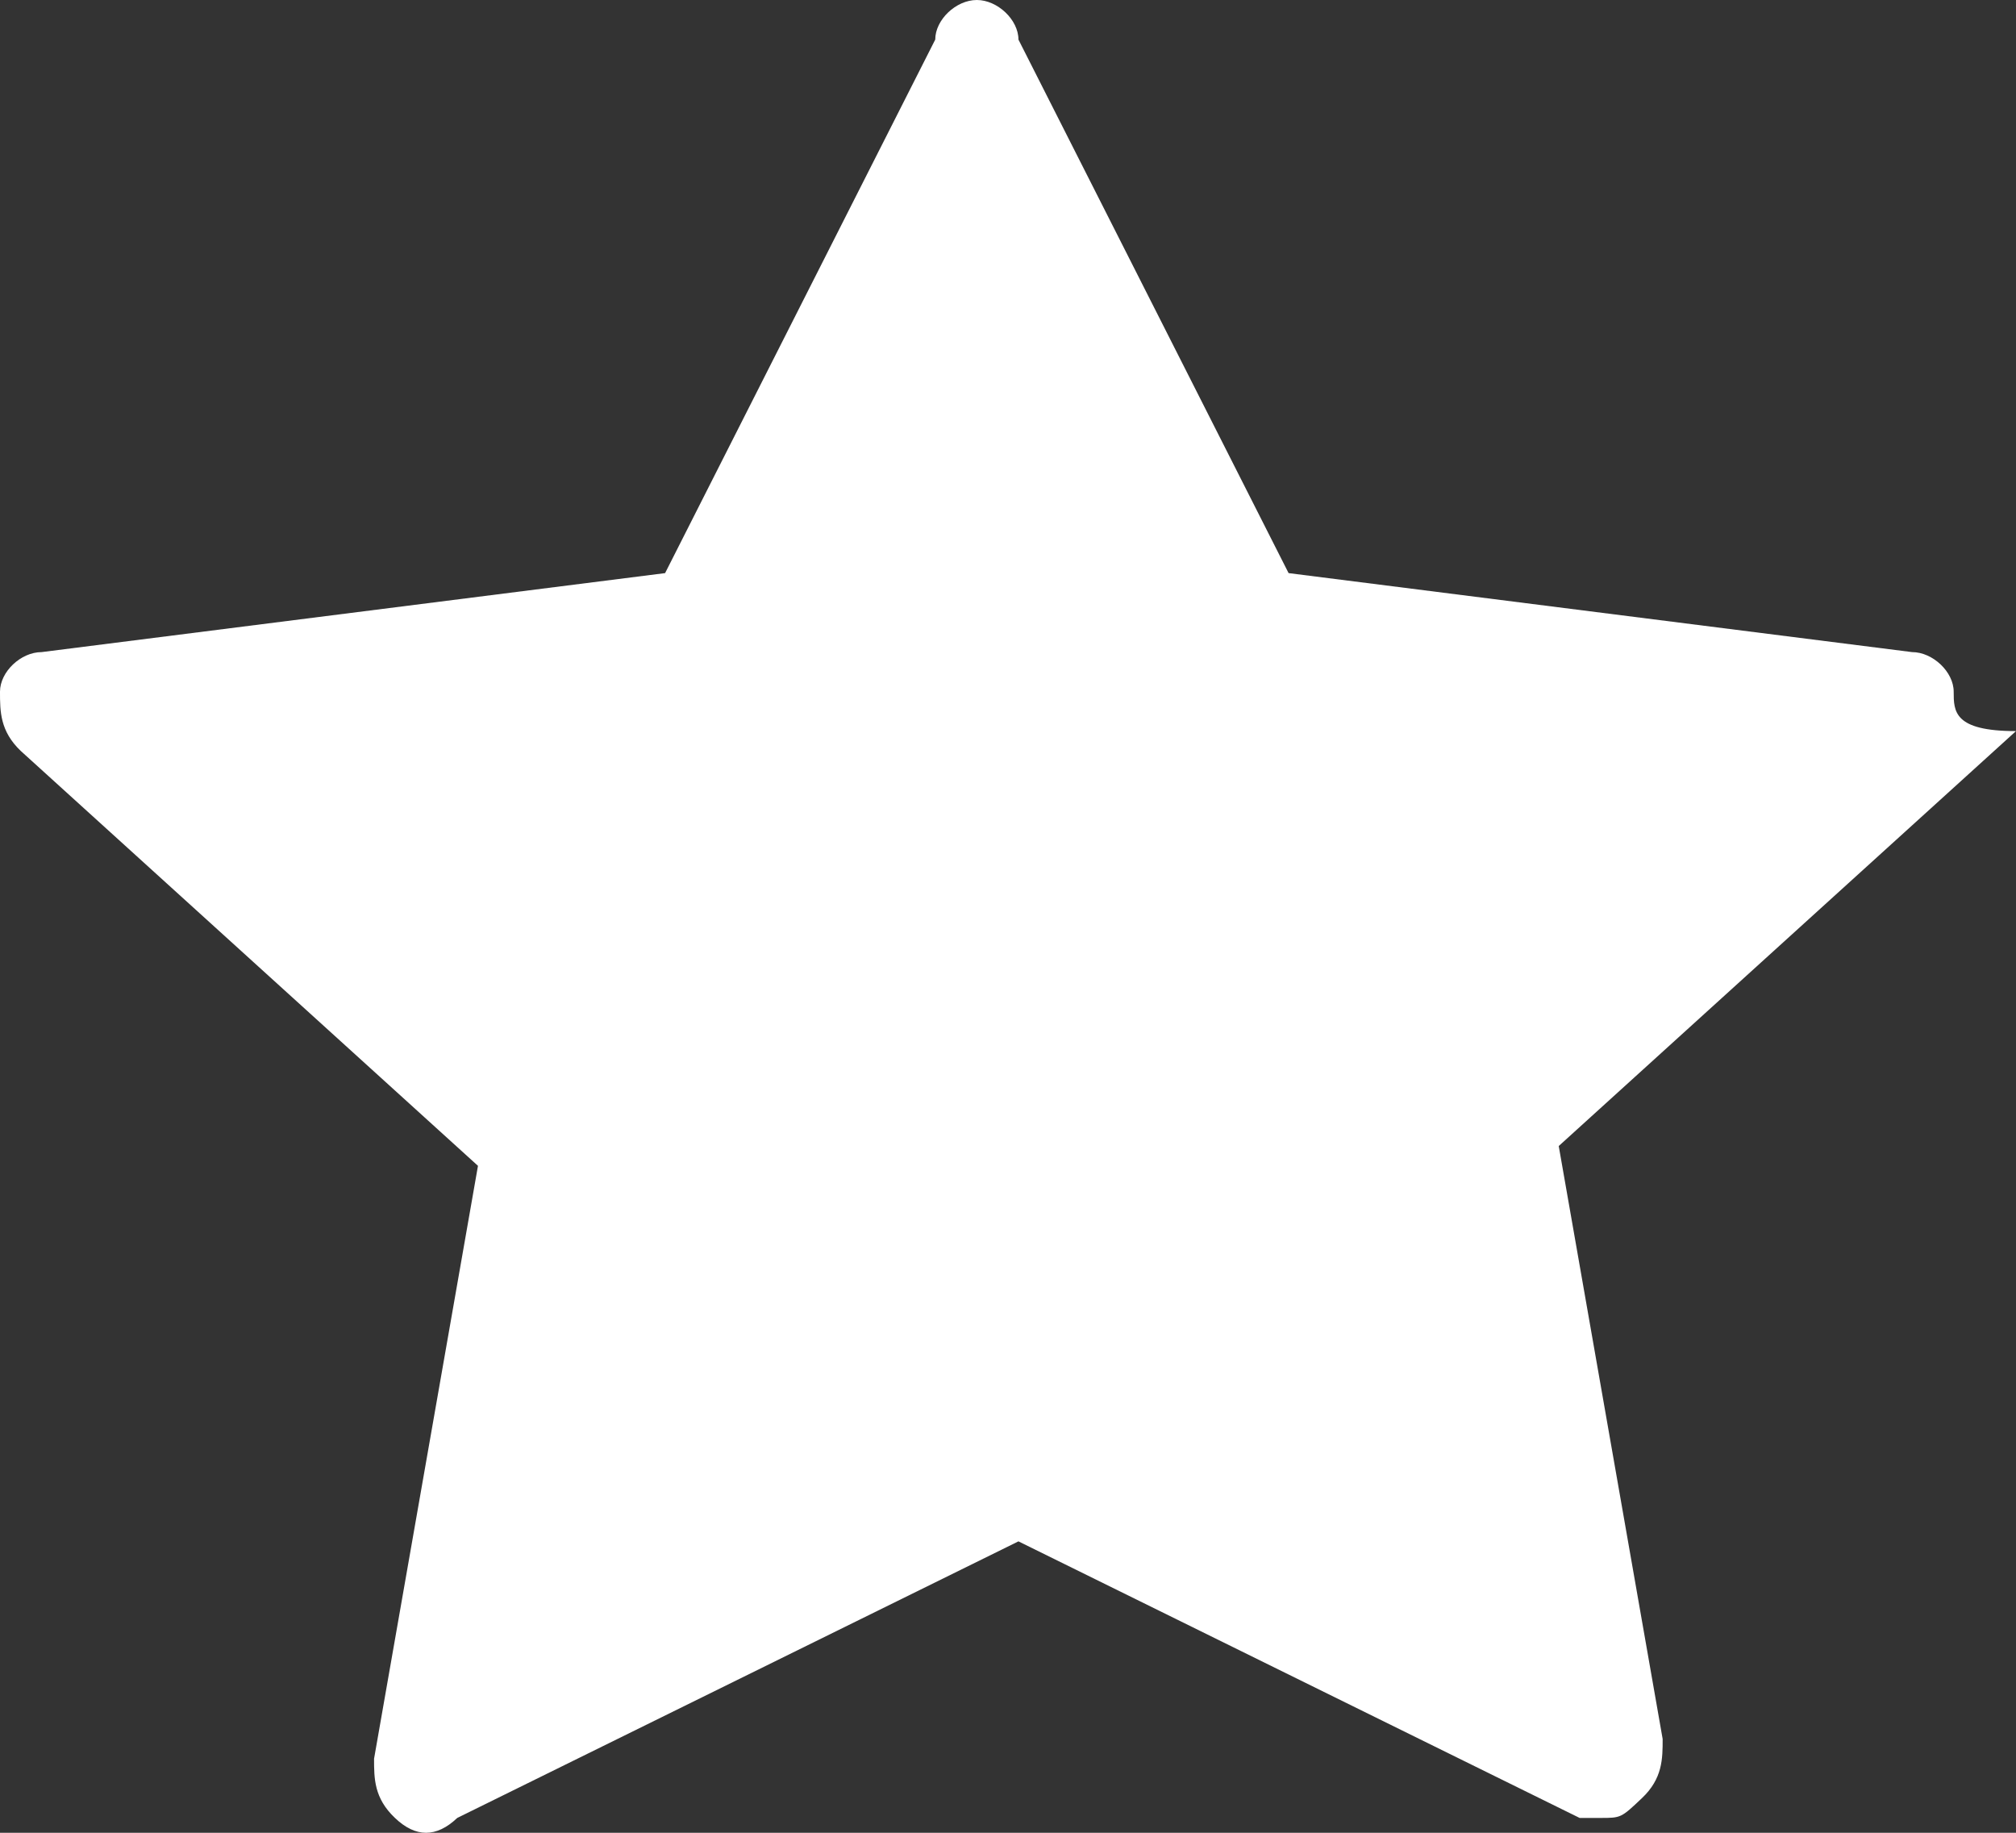 <svg width="11" height="10" viewBox="0 0 11 10" fill="none" xmlns="http://www.w3.org/2000/svg">
<rect x="0" y="0" width="11" height="10" fill="#333333" stroke="none"/>
<path d="M10.433 3.558L7.031 3.127L5.557 0.216C5.557 0.108 5.443 0 5.33 0C5.216 0 5.103 0.108 5.103 0.216L3.629 3.127L0.227 3.558C0.113 3.558 0 3.666 0 3.774C0 3.881 -1.11759e-07 3.989 0.113 4.097L2.608 6.361L2.041 9.596C2.041 9.704 2.041 9.811 2.155 9.919C2.268 10.027 2.381 10.027 2.495 9.919L5.557 8.41L8.619 9.919H8.732C8.845 9.919 8.845 9.919 8.959 9.811C9.072 9.704 9.072 9.596 9.072 9.488L8.505 6.253L11 3.989C10.66 3.989 10.66 3.881 10.66 3.774C10.66 3.666 10.546 3.558 10.433 3.558Z" fill="white"/>
</svg>
